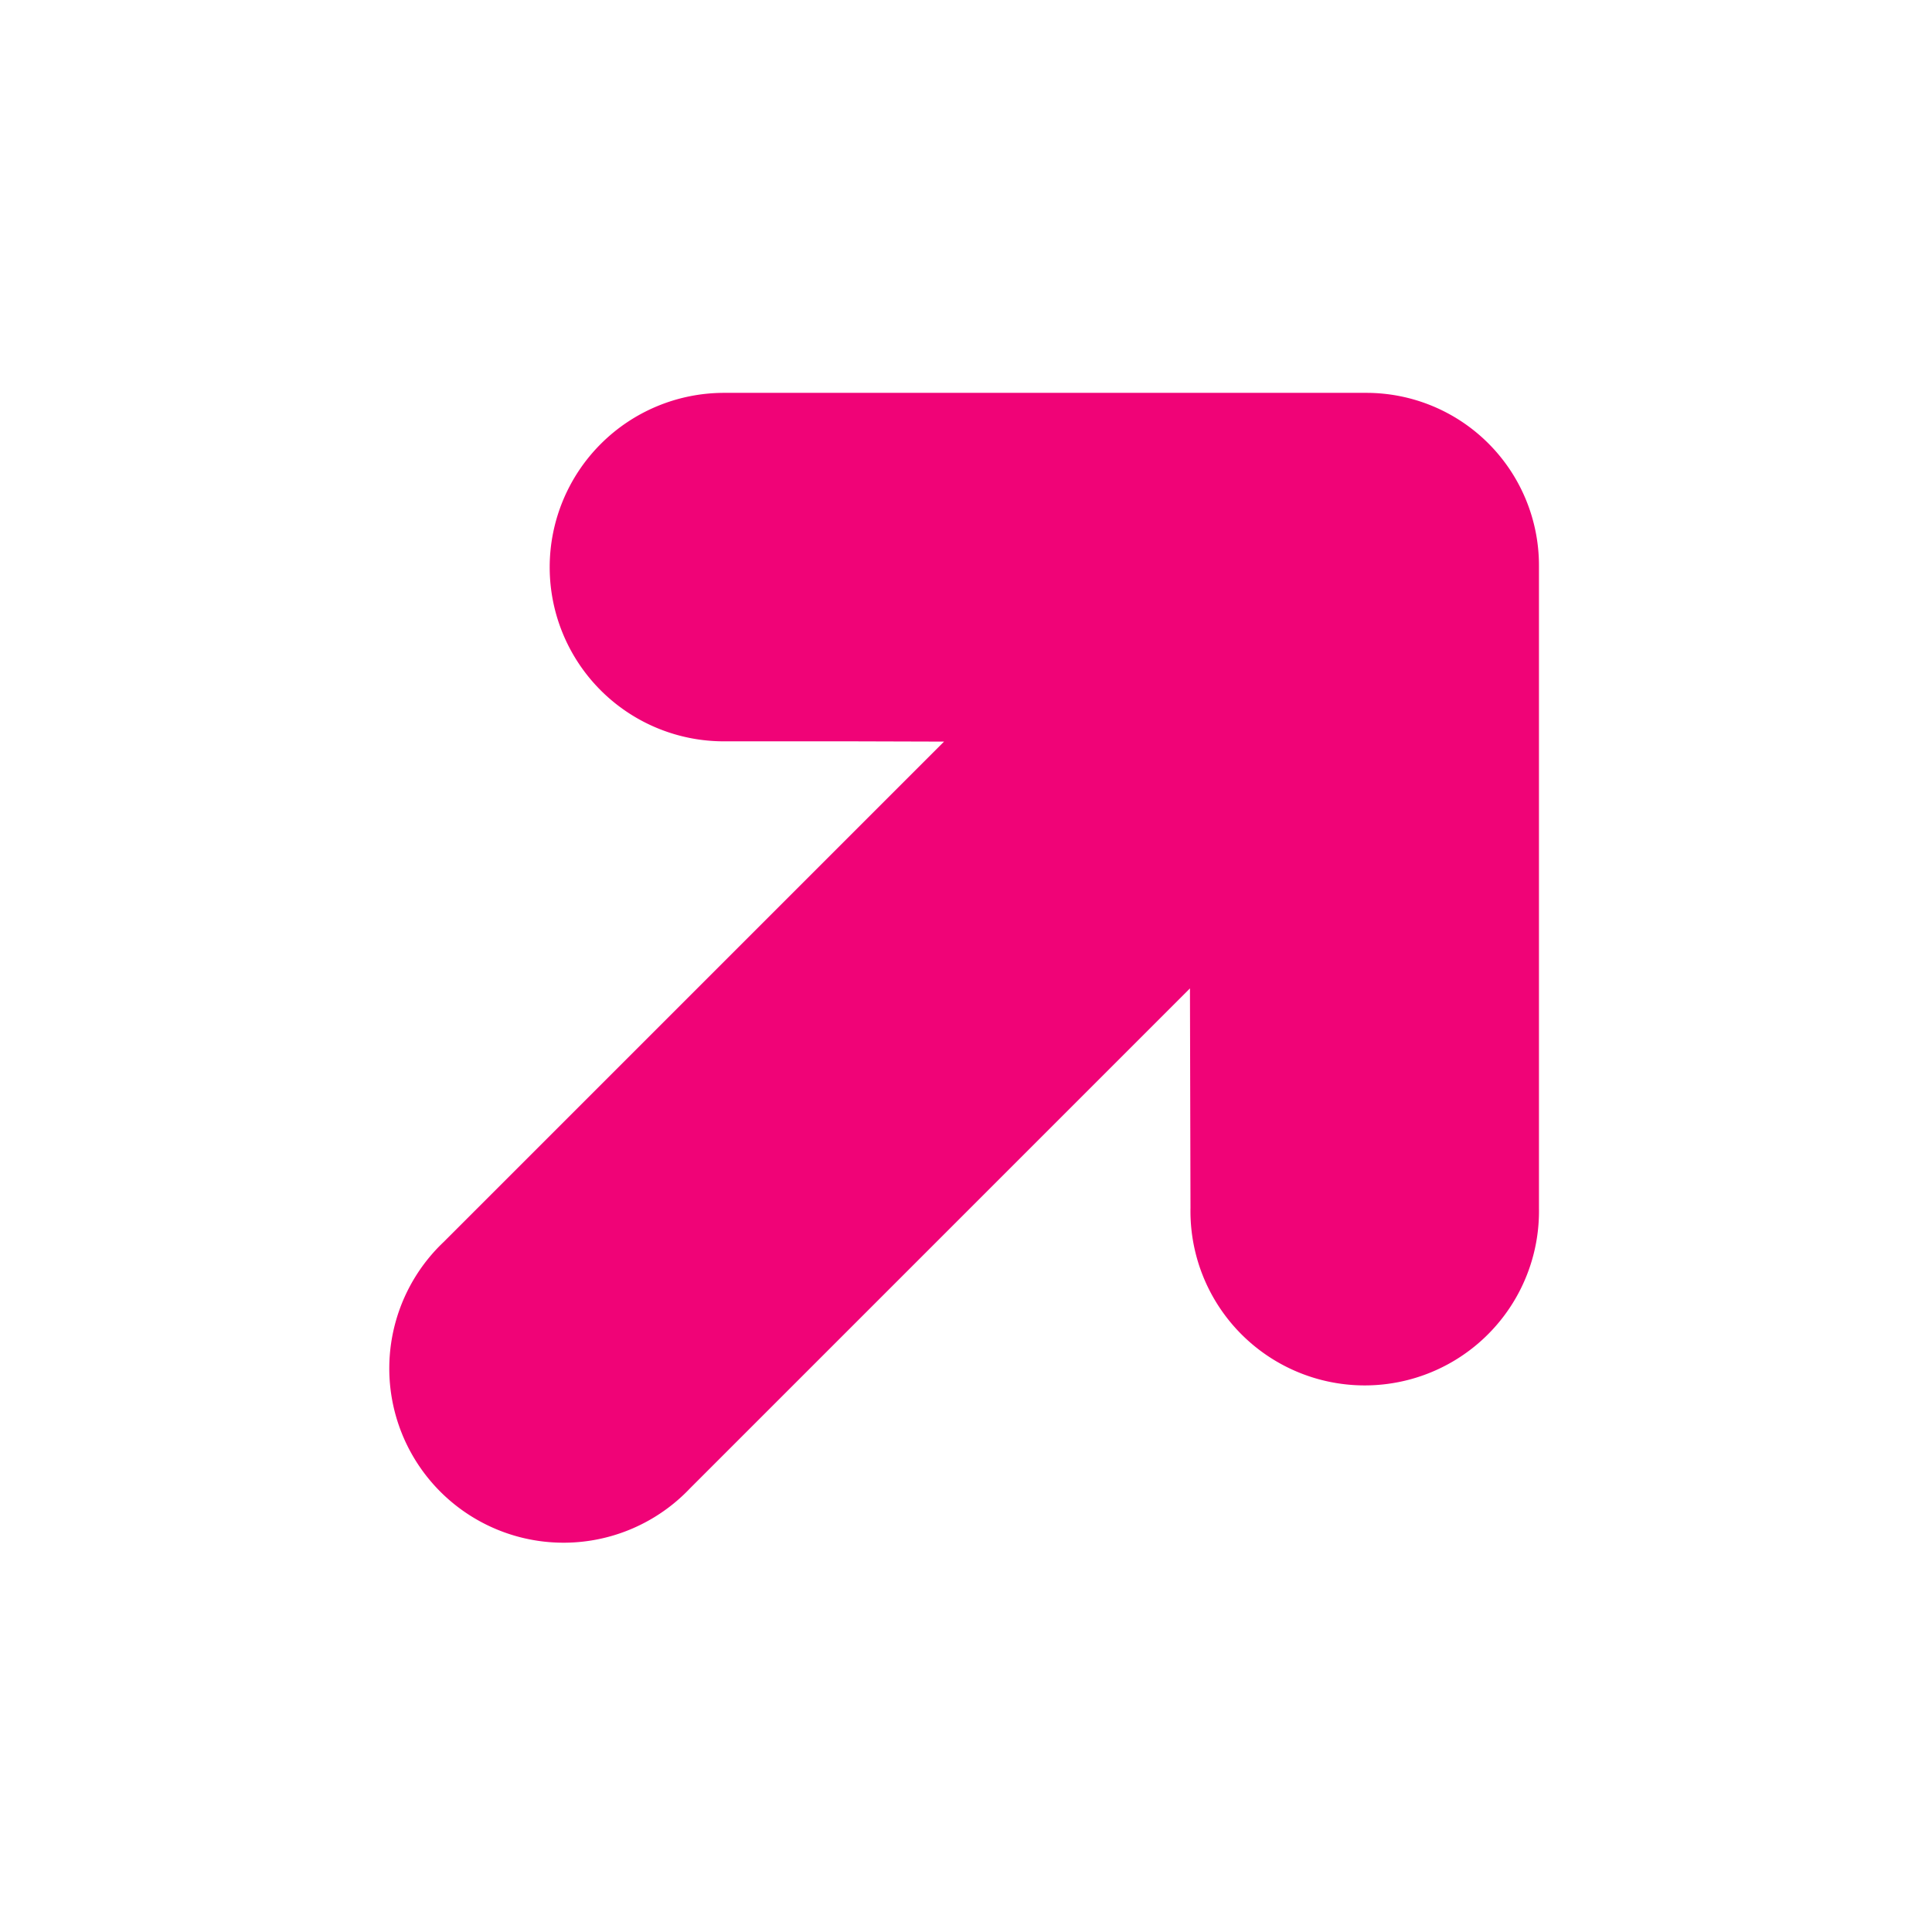 <svg xmlns="http://www.w3.org/2000/svg" width="15.399" height="15.399" viewBox="0 0 15.399 15.399">
  <g id="汎用的な矢印のアイコン素材_2_下向き" data-name="汎用的な矢印のアイコン素材 2 下向き" transform="translate(34.386 42.713) rotate(-135)">
    <path id="Path_6" data-name="Path 6" d="M48.223,5.79a1.388,1.388,0,0,0-1.964,0l-.73.73-.512.509V1.389a1.389,1.389,0,1,0-2.777,0V4.7l0,2.324L41,5.79a1.389,1.389,0,1,0-1.964,1.964l3.621,3.621a1.376,1.376,0,0,0,1.945,0l3.621-3.621A1.39,1.39,0,0,0,48.223,5.79Z" transform="translate(0)" fill="#f00377"/>
  </g>
</svg>
